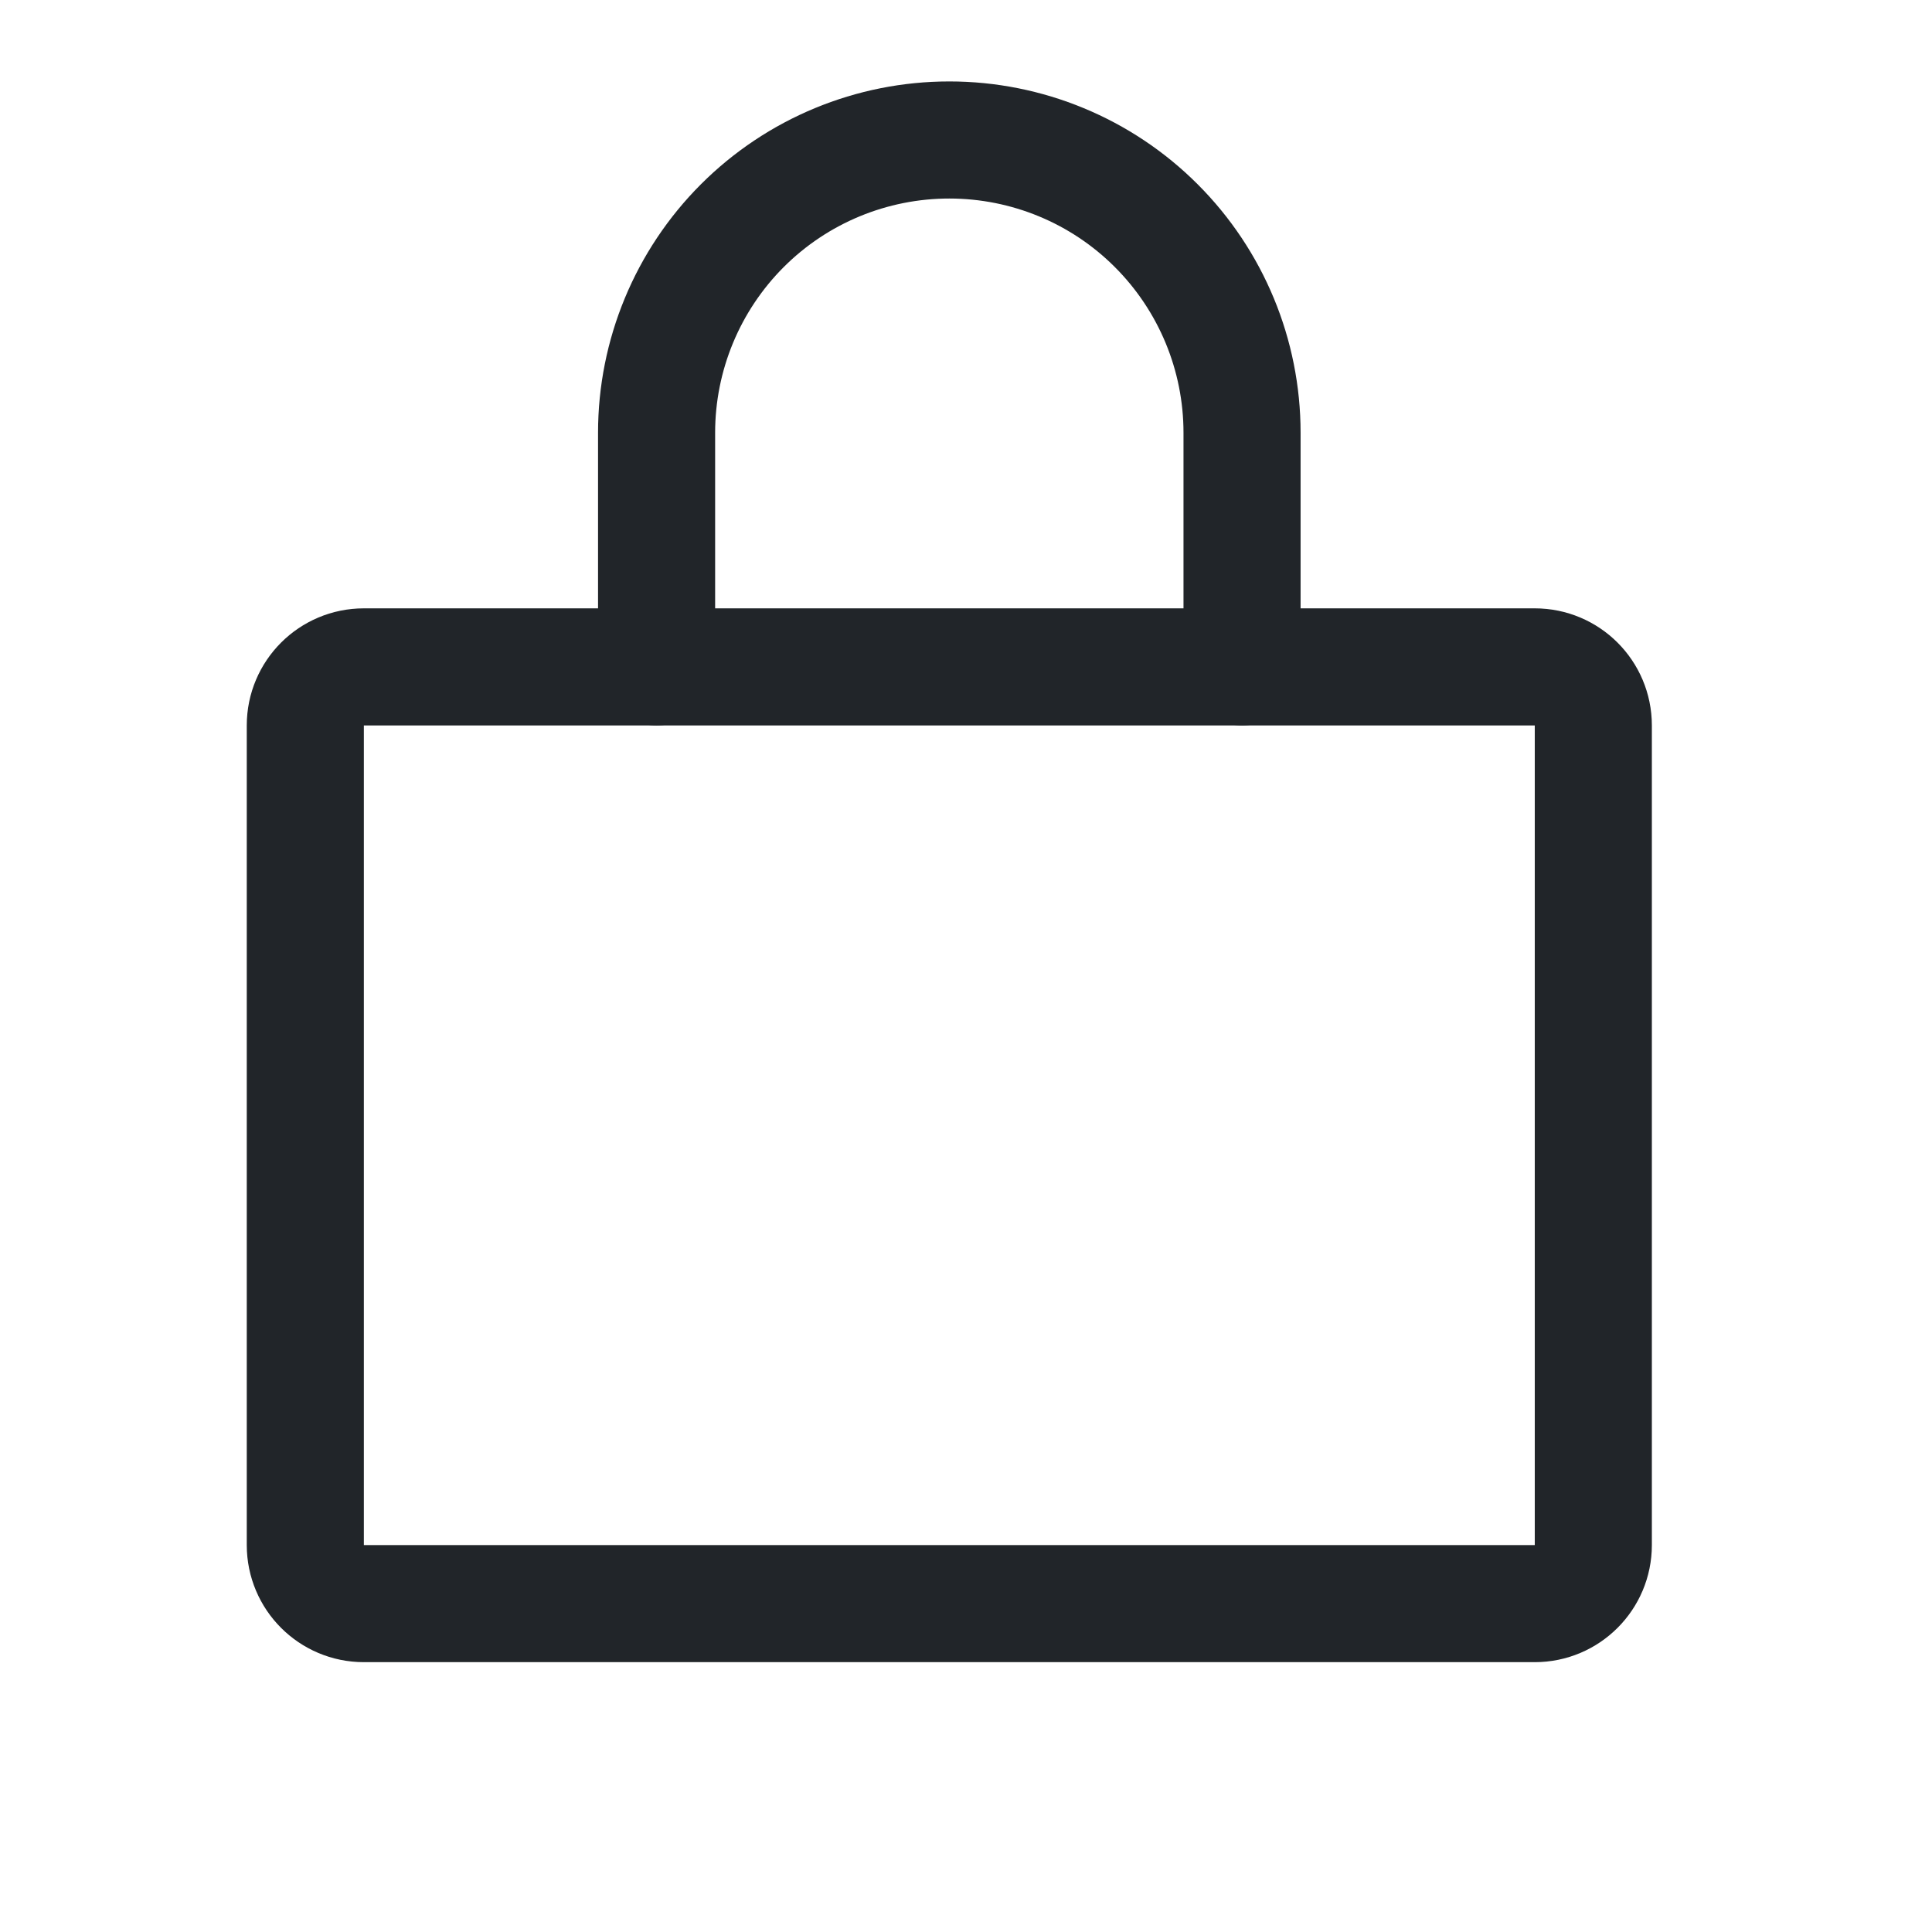 <svg width="33" height="33" viewBox="0 0 33 33" fill="none" xmlns="http://www.w3.org/2000/svg">
<g clip-path="url(#clip0_2034_25698)">
<path d="M26.215 11.391H6.215C5.663 11.391 5.215 11.838 5.215 12.391V26.391C5.215 26.943 5.663 27.391 6.215 27.391H26.215C26.767 27.391 27.215 26.943 27.215 26.391V12.391C27.215 11.838 26.767 11.391 26.215 11.391Z" stroke="#212529" stroke-width="2" stroke-linecap="round" stroke-linejoin="round"/>
<path d="M11.215 11.391V7.391C11.215 6.065 11.742 4.793 12.679 3.855C13.617 2.917 14.889 2.391 16.215 2.391C17.541 2.391 18.813 2.917 19.75 3.855C20.688 4.793 21.215 6.065 21.215 7.391V11.391" stroke="#212529" stroke-width="2" stroke-linecap="round" stroke-linejoin="round"/>
</g>
<defs>
<clipPath id="clip0_2034_25698">
<rect width="32" height="32" fill="white" transform="translate(0.215 0.391)"/>
</clipPath>
</defs>
</svg>
